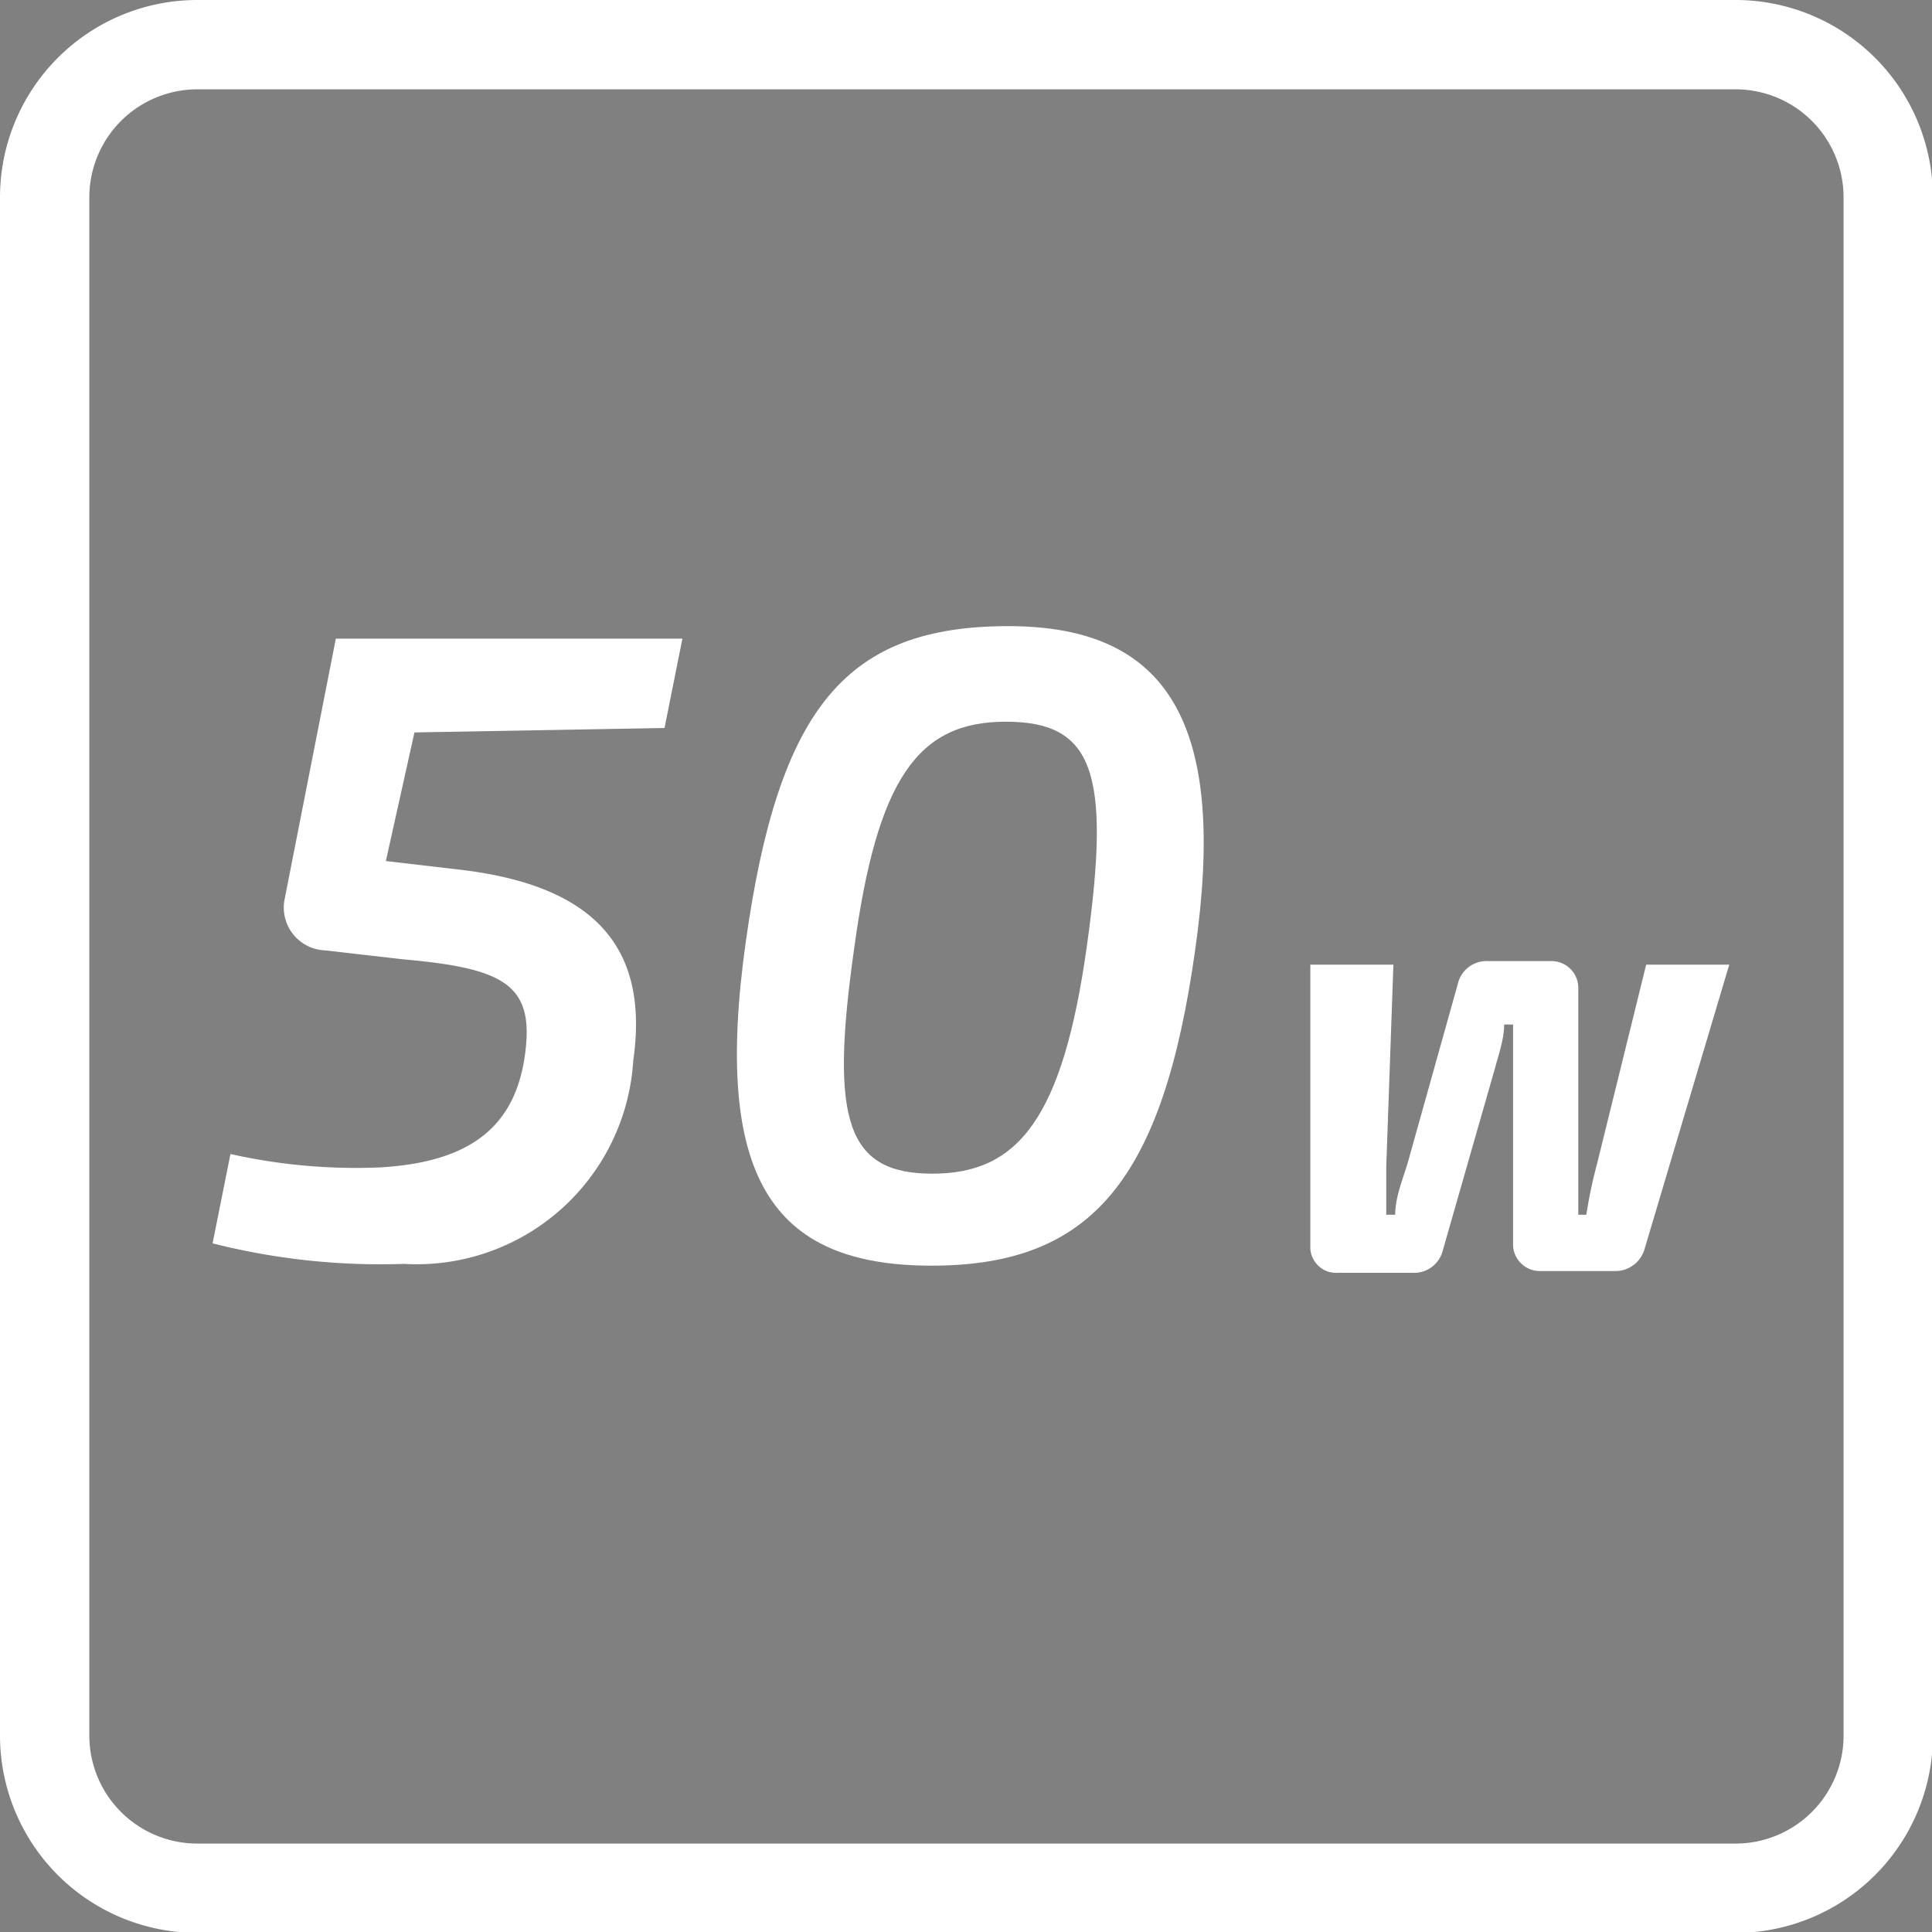 <?xml version="1.0" encoding="UTF-8"?> <svg xmlns="http://www.w3.org/2000/svg" id="Слой_1" data-name="Слой 1" viewBox="0 0 21.63 21.63"><rect x="0" y="0" width="21.63" height="21.63" fill="#808080" stroke="none"/> <defs> <style>.cls-1{fill:#fff;}.cls-2{fill:none;stroke:#1d1d1b;stroke-miterlimit:10;}</style> </defs> <path class="cls-1" d="M22.78,4.36A1.21,1.21,0,0,1,24,5.57V22.78A1.21,1.21,0,0,1,22.78,24H5.57a1.21,1.21,0,0,1-1.21-1.21V5.57A1.21,1.21,0,0,1,5.57,4.36H22.78m0-1H5.57A2.21,2.21,0,0,0,3.36,5.57V22.78A2.21,2.21,0,0,0,5.57,25H22.78A2.21,2.21,0,0,0,25,22.78V5.57a2.21,2.21,0,0,0-2.21-2.21Z" transform="translate(-3.36 -3.36)"></path> <path class="cls-2" d="M22.52,13.18" transform="translate(-3.36 -3.36)"></path> <path class="cls-1" d="M8,11.56,7.68,13l.77.09c1.49.16,2.19.81,2,2.14a2.43,2.43,0,0,1-2.57,2.28,7.63,7.63,0,0,1-2.14-.23l.2-1a6.41,6.41,0,0,0,1.67.15c1.08-.06,1.53-.51,1.63-1.28S9,14.2,7.87,14.1L7,14a.48.48,0,0,1-.45-.59l.57-2.9H11l-.2,1Z" transform="translate(-3.36 -3.36)"></path> <path class="cls-1" d="M16.74,14c-.36,2.56-1.15,3.53-2.95,3.53s-2.45-1-2.08-3.63,1.13-3.53,2.94-3.53S17.1,11.49,16.74,14Zm-3.82,0c-.27,1.91-.08,2.5.88,2.5s1.46-.62,1.73-2.56.07-2.5-.91-2.5S13.18,12.07,12.92,14Z" transform="translate(-3.36 -3.36)"></path> <path class="cls-1" d="M21.77,17.35a.34.34,0,0,1-.34.24h-.82a.3.3,0,0,1-.31-.28v-2c0-.17,0-.31,0-.48h-.1c0,.16-.06.33-.1.48l-.59,2.06a.33.33,0,0,1-.33.24h-.84a.29.29,0,0,1-.31-.27l0-3.18h.93l-.08,2.26c0,.16,0,.33,0,.54h.1c0-.2.09-.41.14-.58l.56-2a.33.33,0,0,1,.34-.26h.71a.3.3,0,0,1,.3.3l0,2v.54h.09a5.23,5.23,0,0,1,.12-.57l.55-2.23h.93Z" transform="translate(-3.36 -3.36)"></path> </svg> 